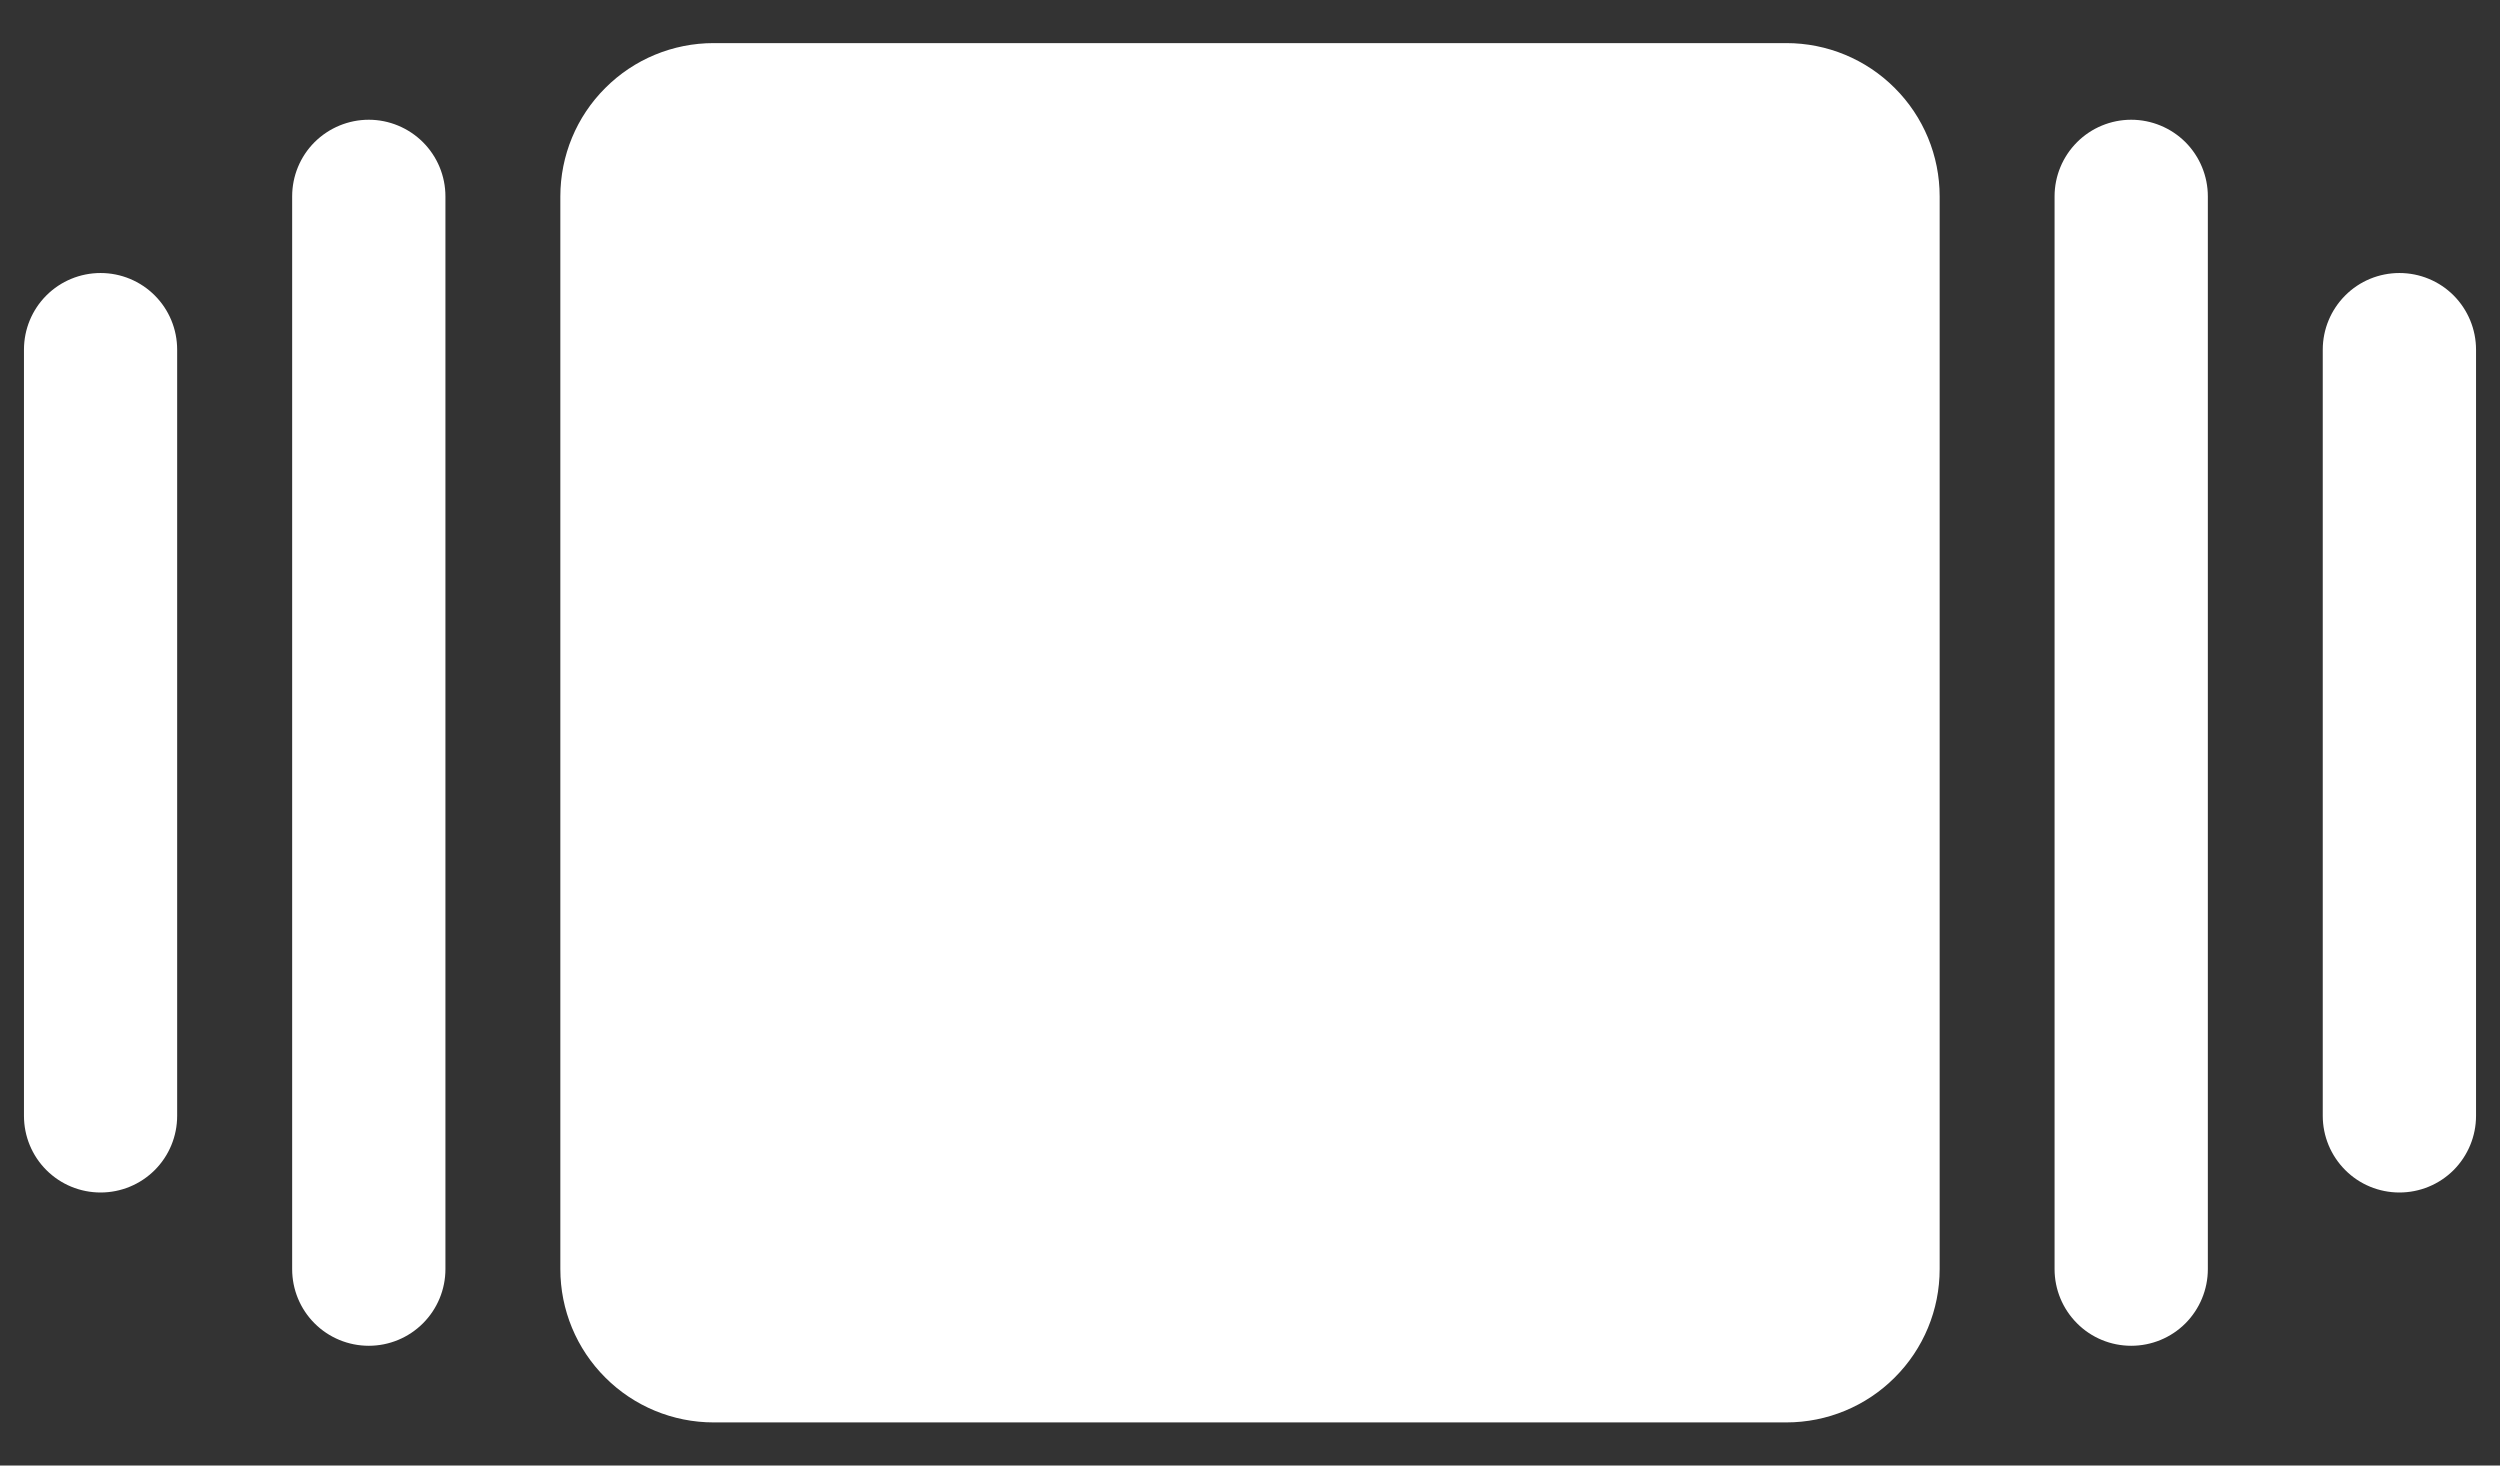 <svg width="29" height="17" viewBox="0 0 29 17" fill="none" xmlns="http://www.w3.org/2000/svg">
<rect x="0" y="0" width="29" height="17" fill="#333333" stroke="none"/>
<path d="M20.722 16.5H8.278C7.806 16.5 7.354 16.313 7.021 15.979C6.687 15.646 6.5 15.194 6.5 14.722V2.278C6.5 1.806 6.687 1.354 7.021 1.021C7.354 0.687 7.806 0.5 8.278 0.5H20.722C21.194 0.5 21.646 0.687 21.979 1.021C22.313 1.354 22.5 1.806 22.5 2.278V14.722C22.5 15.194 22.313 15.646 21.979 15.979C21.646 16.313 21.194 16.5 20.722 16.5ZM27.833 13.833C27.598 13.833 27.371 13.74 27.205 13.573C27.038 13.406 26.944 13.18 26.944 12.944V4.056C26.944 3.82 27.038 3.594 27.205 3.427C27.371 3.26 27.598 3.167 27.833 3.167C28.069 3.167 28.295 3.26 28.462 3.427C28.628 3.594 28.722 3.82 28.722 4.056V12.944C28.722 13.18 28.628 13.406 28.462 13.573C28.295 13.74 28.069 13.833 27.833 13.833ZM1.167 13.833C0.931 13.833 0.705 13.74 0.538 13.573C0.371 13.406 0.278 13.18 0.278 12.944V4.056C0.278 3.82 0.371 3.594 0.538 3.427C0.705 3.26 0.931 3.167 1.167 3.167C1.402 3.167 1.628 3.26 1.795 3.427C1.962 3.594 2.055 3.82 2.055 4.056V12.944C2.055 13.18 1.962 13.406 1.795 13.573C1.628 13.74 1.402 13.833 1.167 13.833ZM4.278 15.611C4.042 15.611 3.816 15.518 3.649 15.351C3.482 15.184 3.389 14.958 3.389 14.722V2.278C3.389 2.042 3.482 1.816 3.649 1.649C3.816 1.483 4.042 1.389 4.278 1.389C4.513 1.389 4.739 1.483 4.906 1.649C5.073 1.816 5.167 2.042 5.167 2.278V14.722C5.167 14.958 5.073 15.184 4.906 15.351C4.739 15.518 4.513 15.611 4.278 15.611ZM24.722 15.611C24.486 15.611 24.26 15.518 24.094 15.351C23.927 15.184 23.833 14.958 23.833 14.722V2.278C23.833 2.042 23.927 1.816 24.094 1.649C24.26 1.483 24.486 1.389 24.722 1.389C24.958 1.389 25.184 1.483 25.351 1.649C25.517 1.816 25.611 2.042 25.611 2.278V14.722C25.611 14.958 25.517 15.184 25.351 15.351C25.184 15.518 24.958 15.611 24.722 15.611Z" fill="white"/>
</svg>
